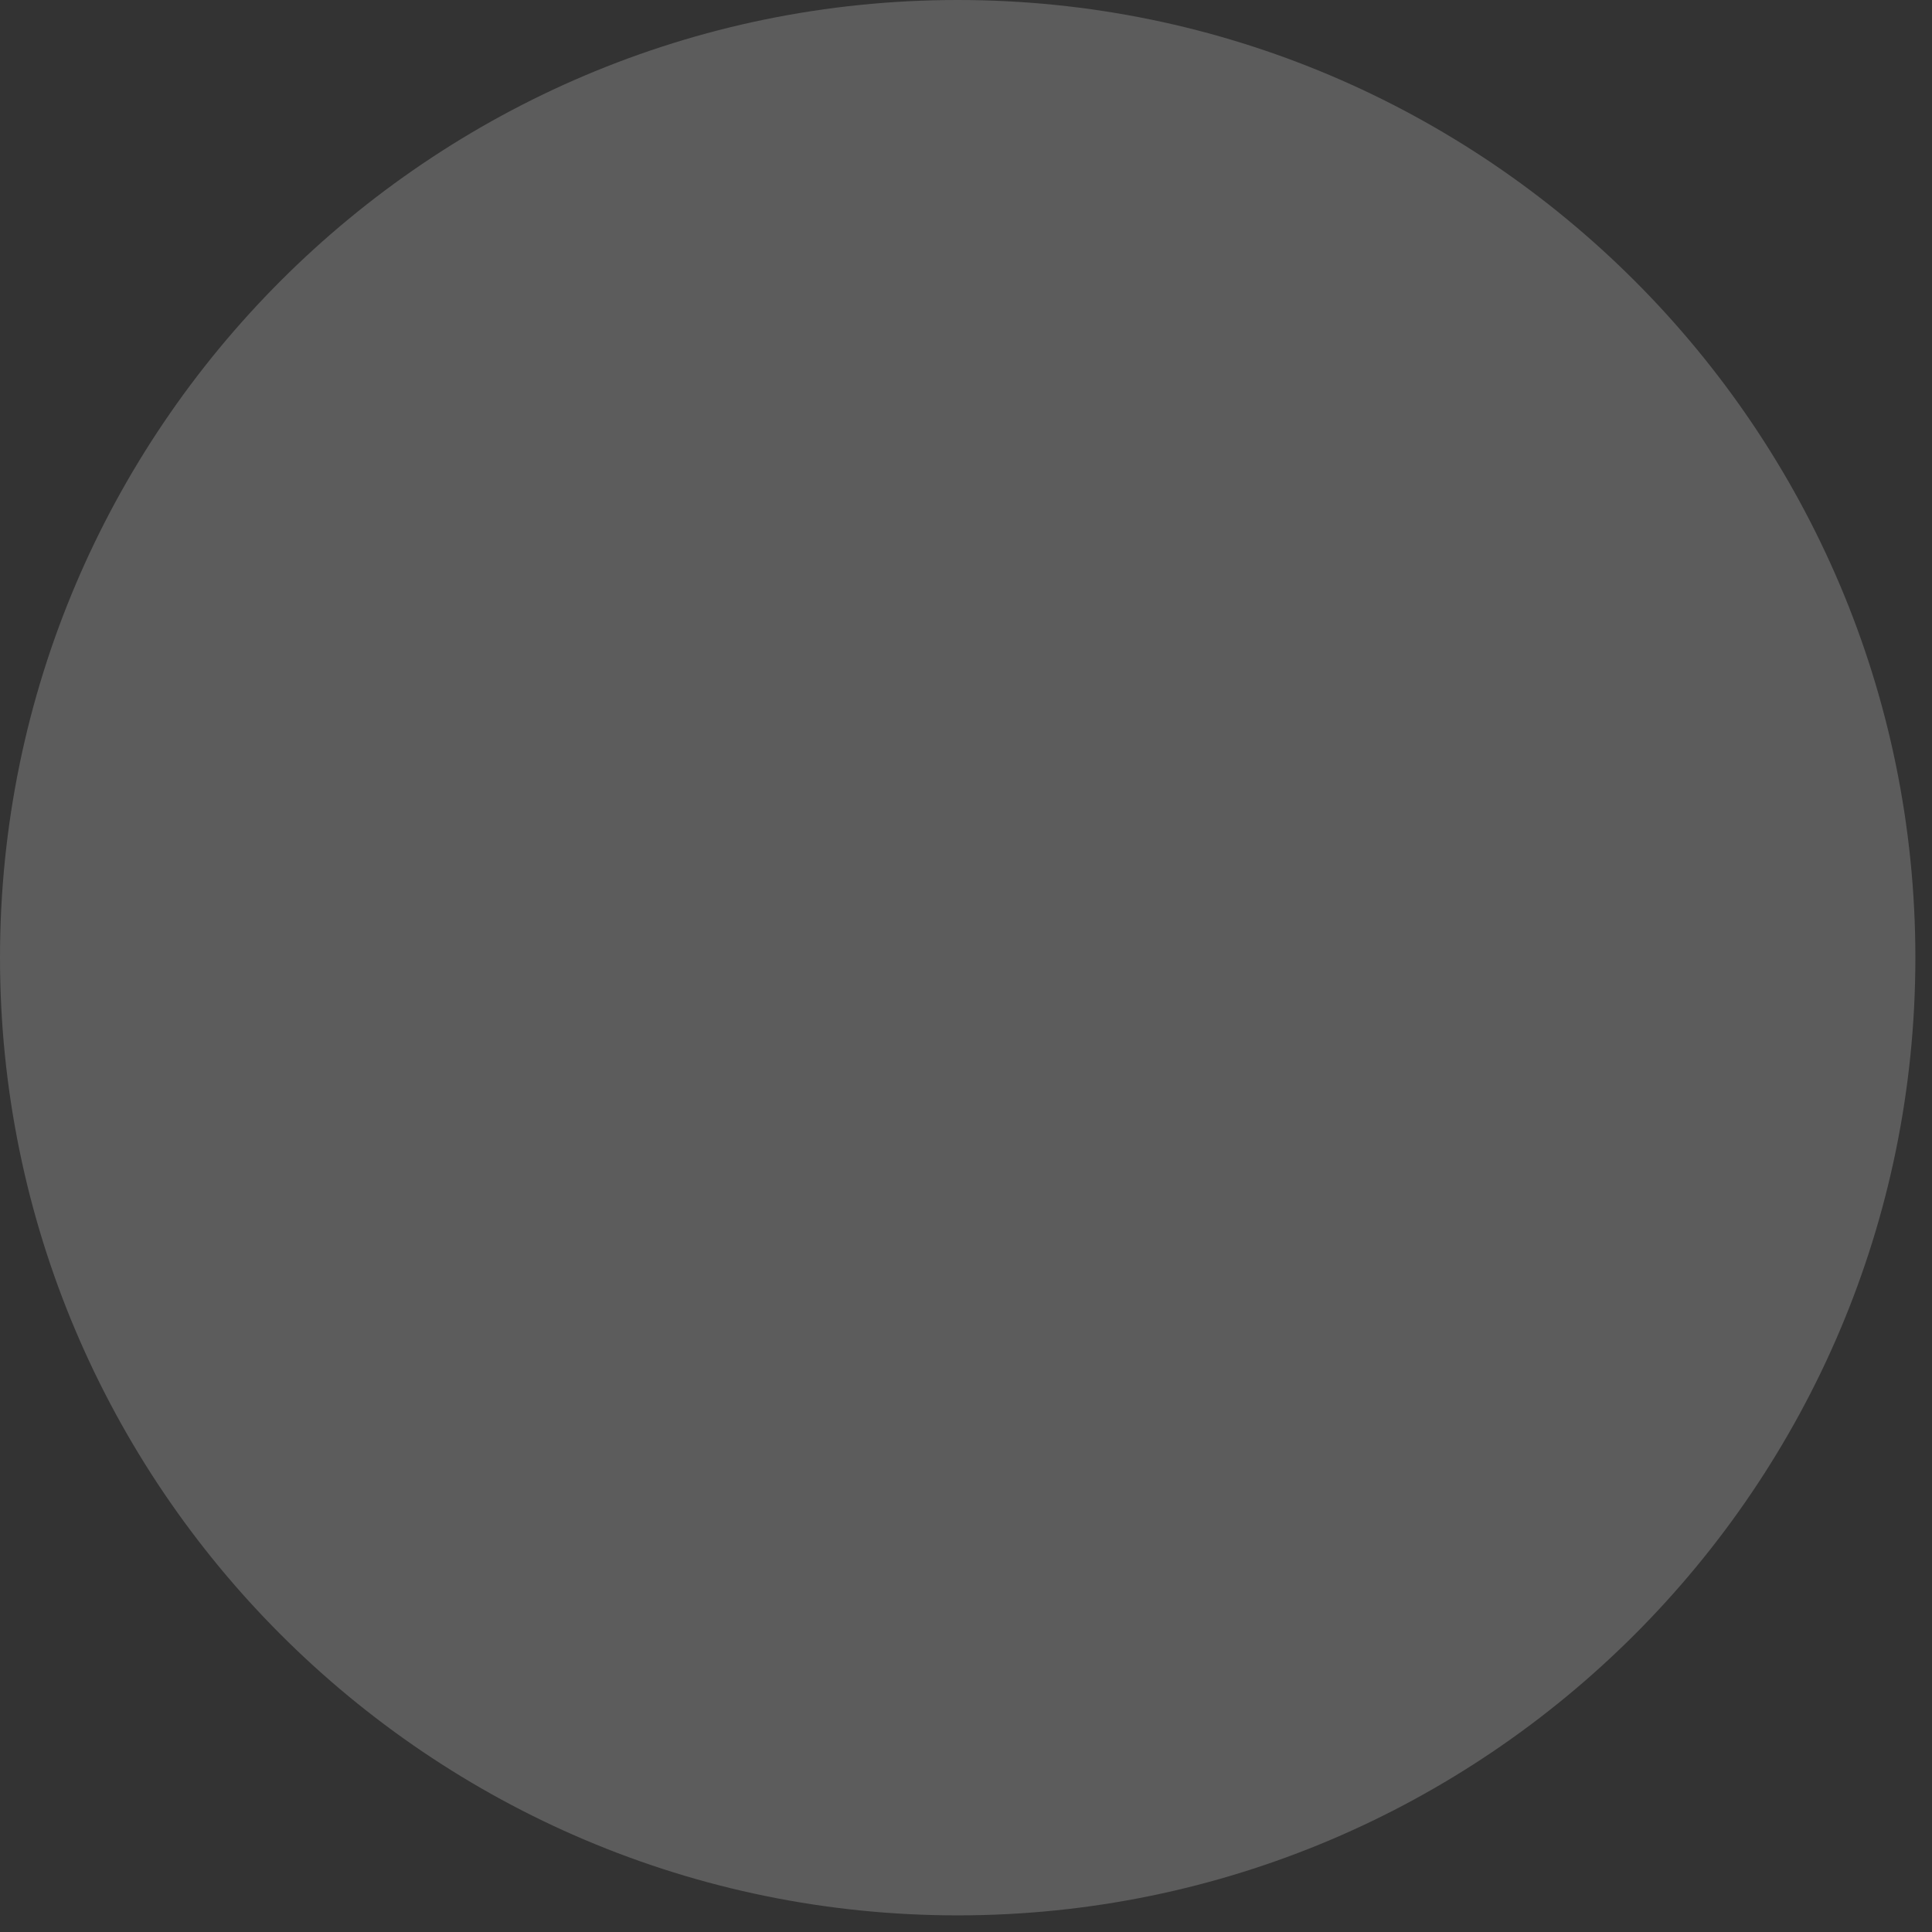 <?xml version="1.0" encoding="utf-8"?>
<svg xmlns="http://www.w3.org/2000/svg" fill="none" height="100%" overflow="visible" preserveAspectRatio="none" style="display: block;" viewBox="0 0 33 33" width="100%">
<rect x="0" y="0" width="33" height="33" fill="#333333" stroke="none"/>
<path d="M16.358 0C7.335 0 0 7.335 0 16.358C0 25.38 7.335 32.716 16.358 32.716C25.38 32.716 32.716 25.38 32.716 16.358C32.716 7.335 25.38 0 16.358 0Z" fill="white" id="bg" opacity="0.2"/>
</svg>